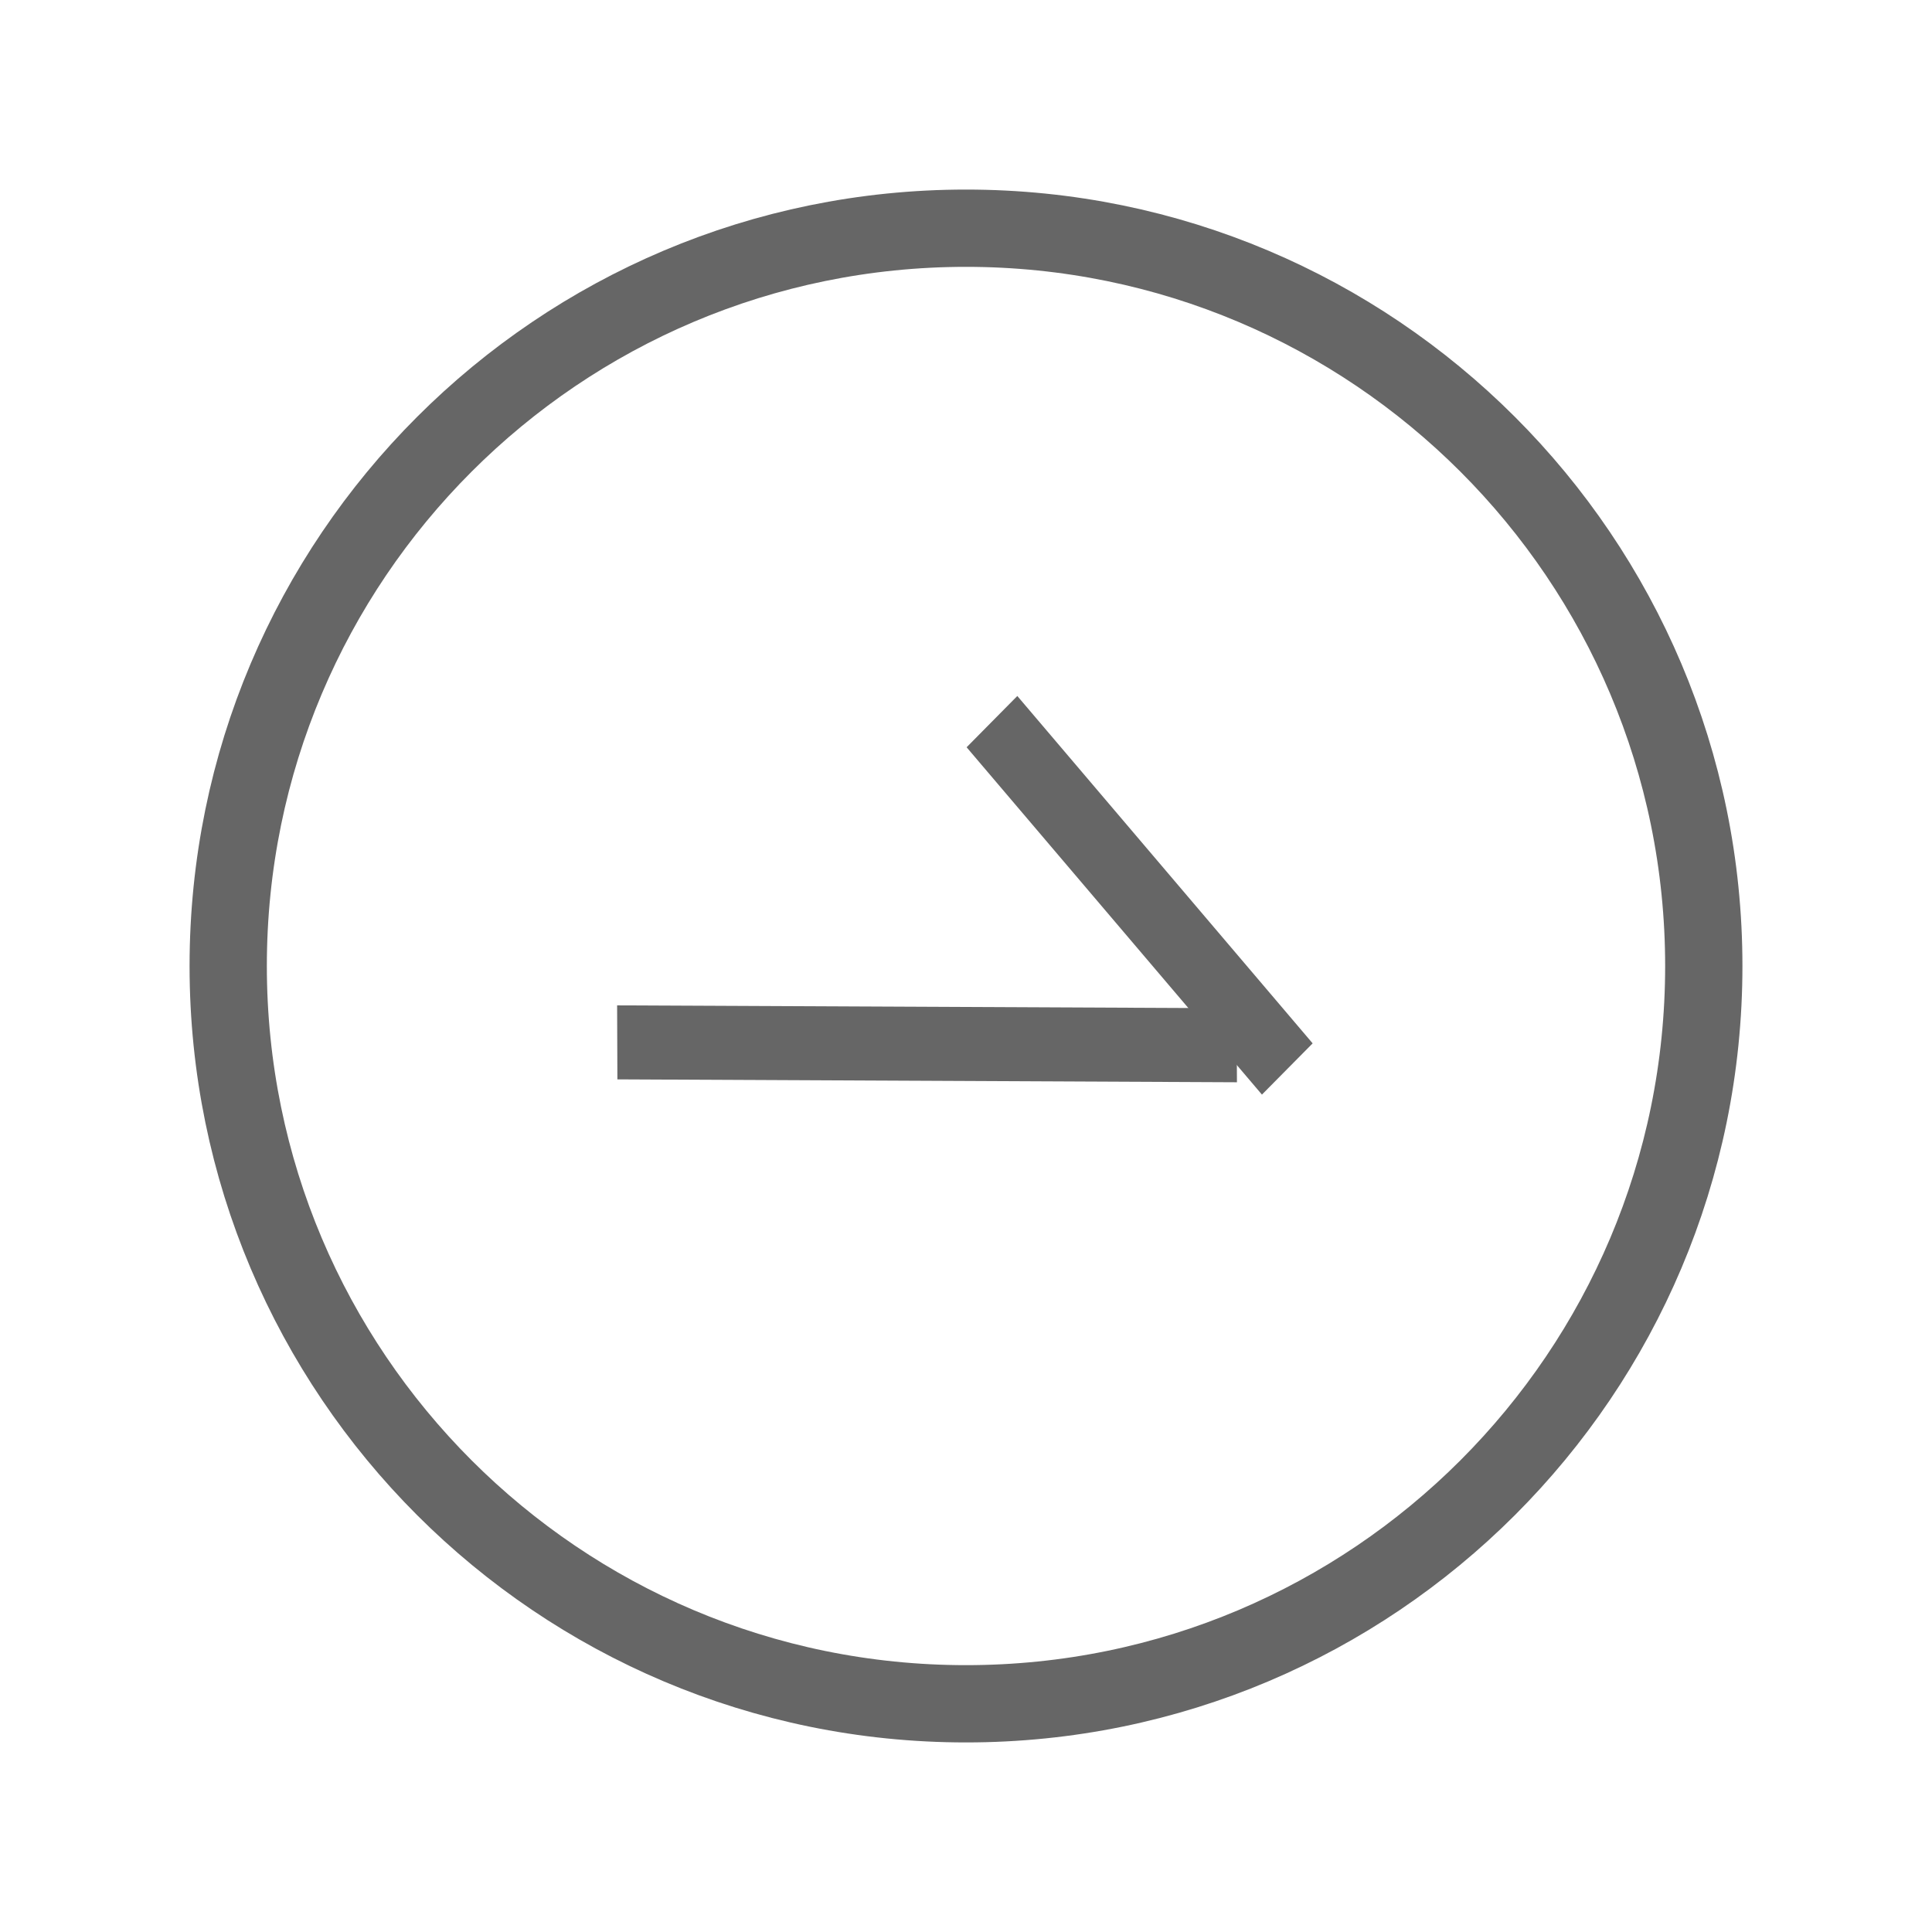 <svg xmlns="http://www.w3.org/2000/svg" width="50" height="50"><path stroke-width="2" stroke="#666" fill="none" d="M25 5.906c10.545 0 19.094 8.549 19.094 19.094 0 10.545-8.549 19.094-19.094 19.094-10.545 0-19.094-8.549-19.094-19.094C5.906 14.455 14.455 5.906 25 5.906z"/><path fill-rule="evenodd" fill="#666" d="M15.978 27.934l-.007-1.915 16.033.074.008 1.916-16.034-.075z"/><path fill-rule="evenodd" fill="#666" d="M33.971 27.002l-1.312 1.326-7.643-8.989 1.312-1.327 7.643 8.99z"/></svg>